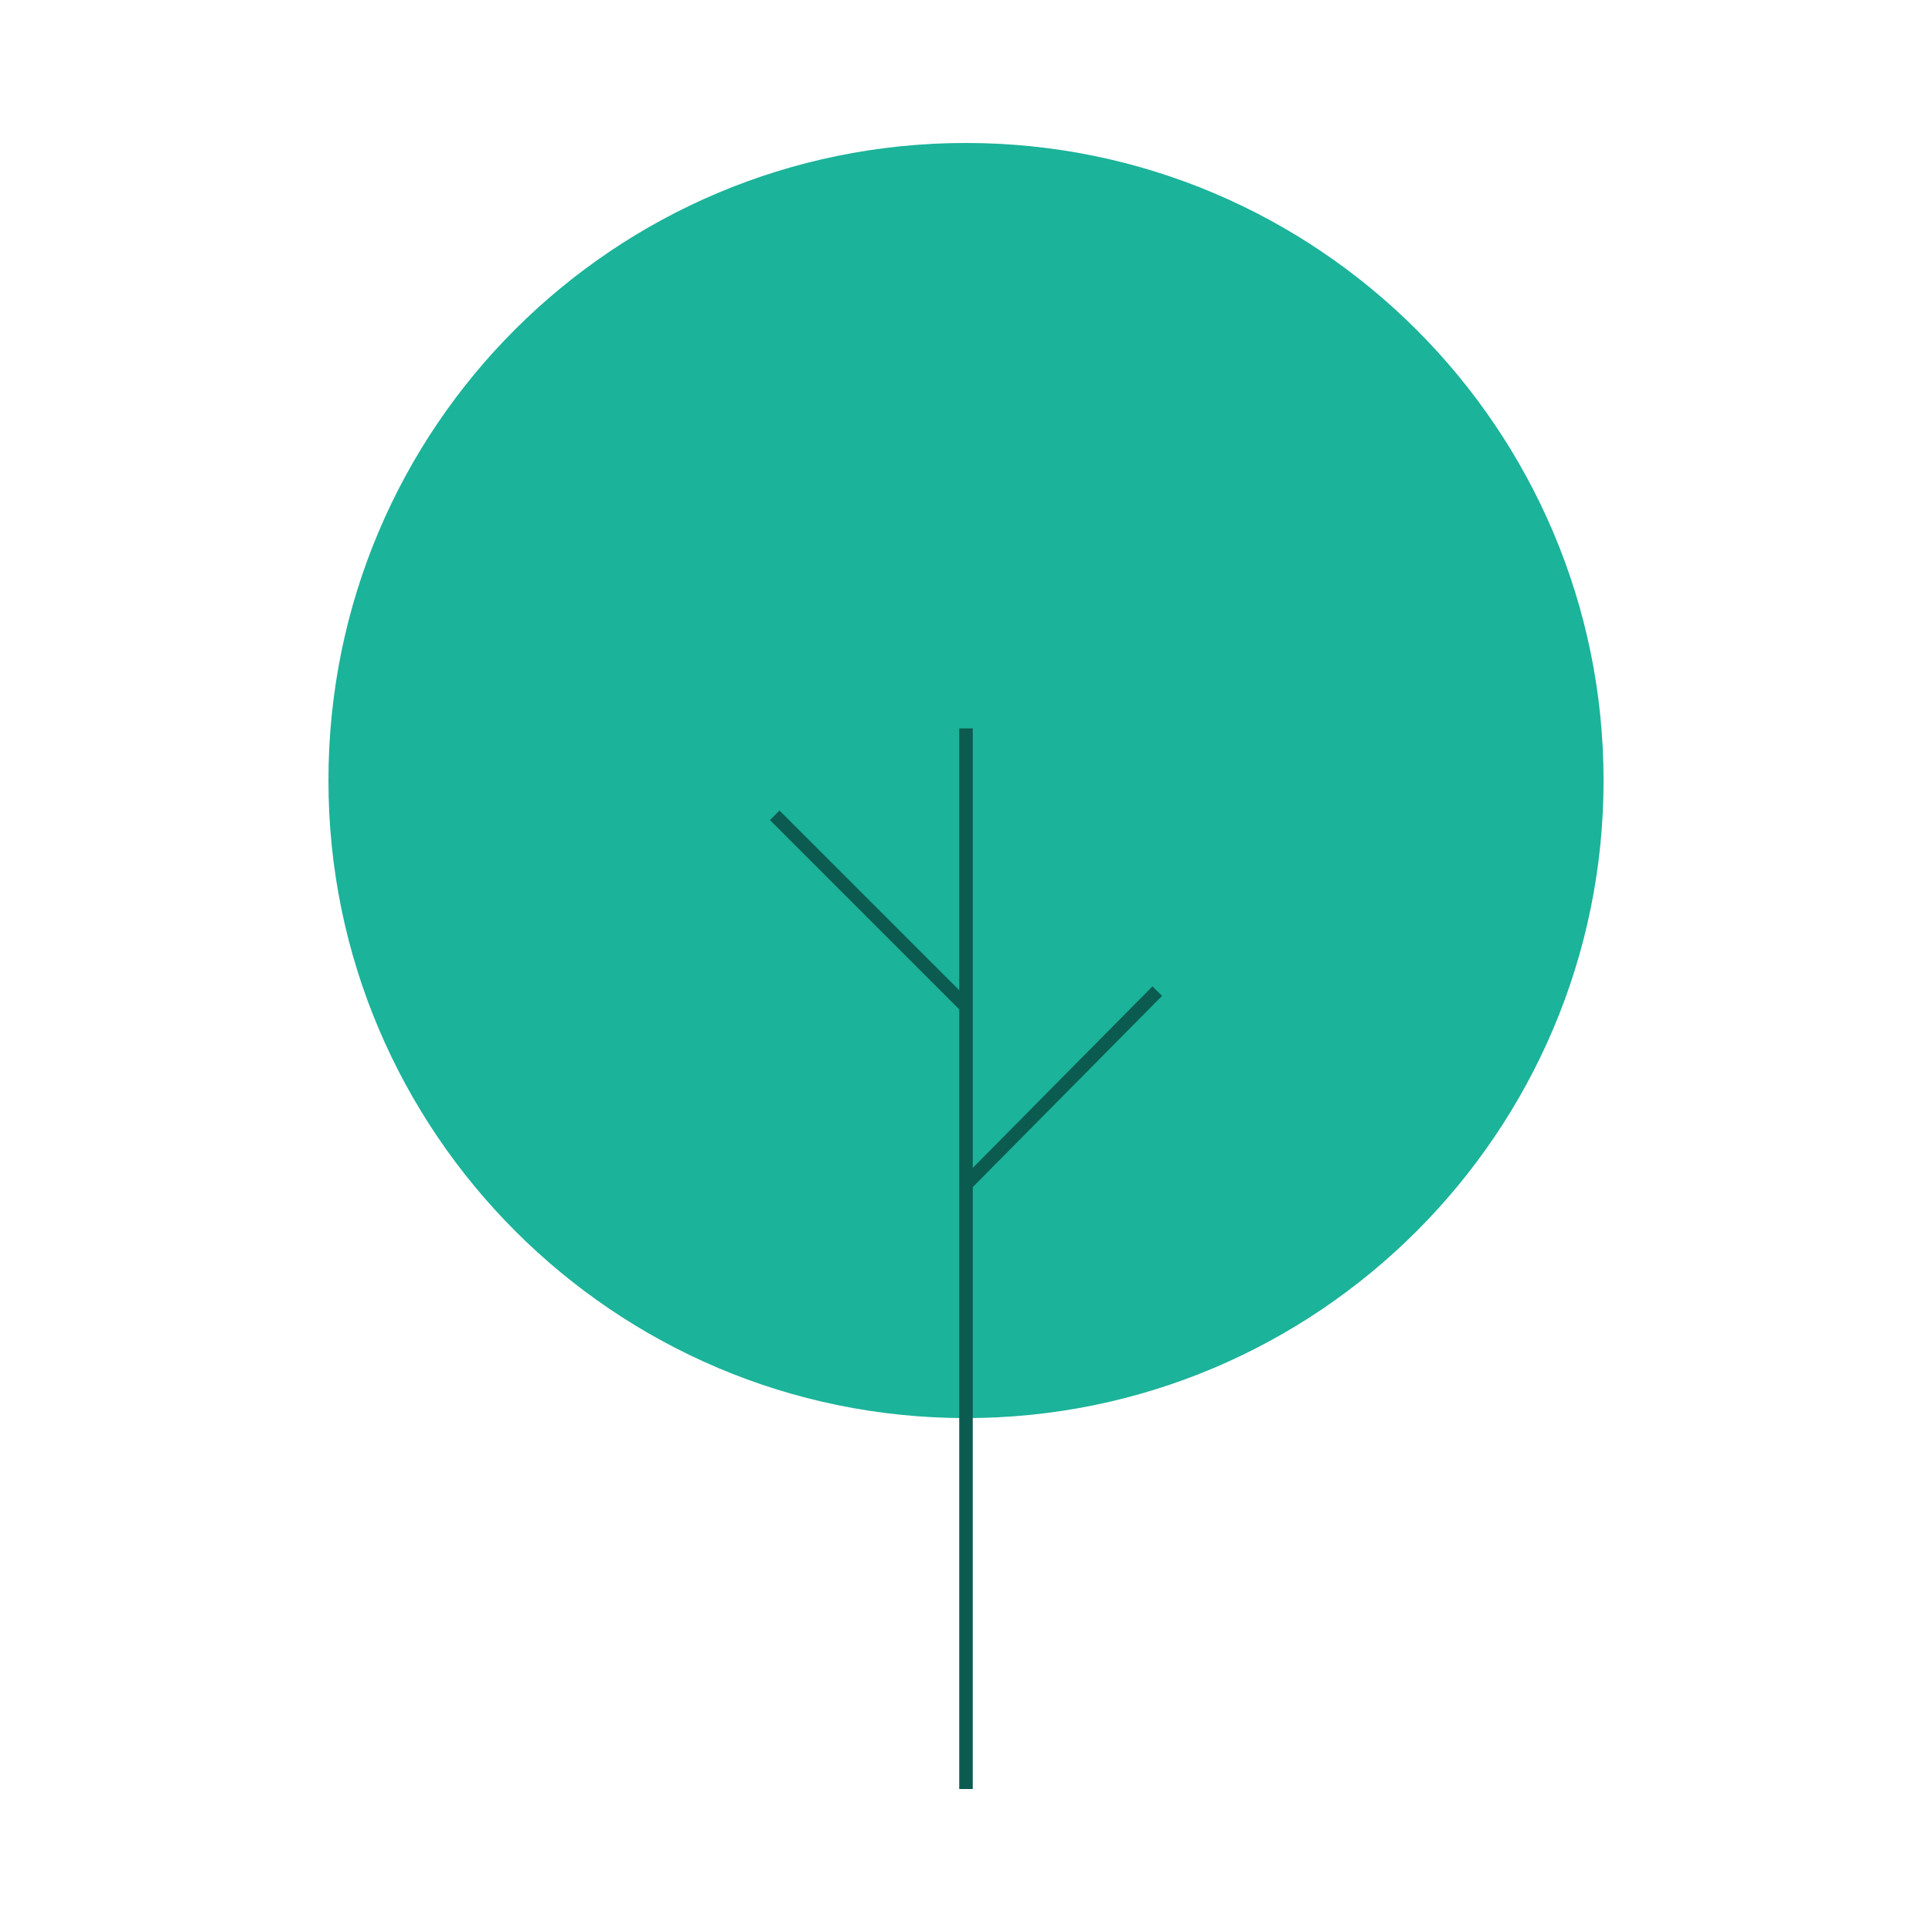 <?xml version="1.0" encoding="utf-8"?>
<!-- Generator: Adobe Illustrator 25.0.0, SVG Export Plug-In . SVG Version: 6.00 Build 0)  -->
<svg version="1.1" id="Layer_1" xmlns="http://www.w3.org/2000/svg" xmlns:xlink="http://www.w3.org/1999/xlink" x="0px" y="0px"
	 viewBox="0 0 100 100" style="enable-background:new 0 0 100 100;" xml:space="preserve">
<style type="text/css">
	.st0{clip-path:url(#SVGID_2_);}
	.st1{fill:#1BB39A;}
	.st2{fill:none;stroke:#0C5B50;stroke-width:0.7;stroke-linejoin:round;}
</style>
<g>
	<defs>
		<rect id="SVGID_1_" x="17" y="7.4" width="66" height="85.3"/>
	</defs>
	<clipPath id="SVGID_2_">
		<use xlink:href="#SVGID_1_"  style="overflow:visible;"/>
	</clipPath>
	<g id="Group_1927" class="st0">
		<path id="Path_4841" class="st1" d="M17,40.4c0,18.2,14.8,33,33,33s33-14.8,33-33s-14.8-33-33-33c0,0,0,0,0,0
			C31.8,7.4,17,22.1,17,40.4"/>
		<line id="Line_800" class="st2" x1="50" y1="37.7" x2="50" y2="92.6"/>
		<path id="Path_4842" class="st2" d="M59.9,51.3L59.9,51.3L50,61.3"/>
		<path id="Path_4843" class="st2" d="M40.1,42.2L40.1,42.2l9.9,9.9"/>
	</g>
</g>
</svg>
